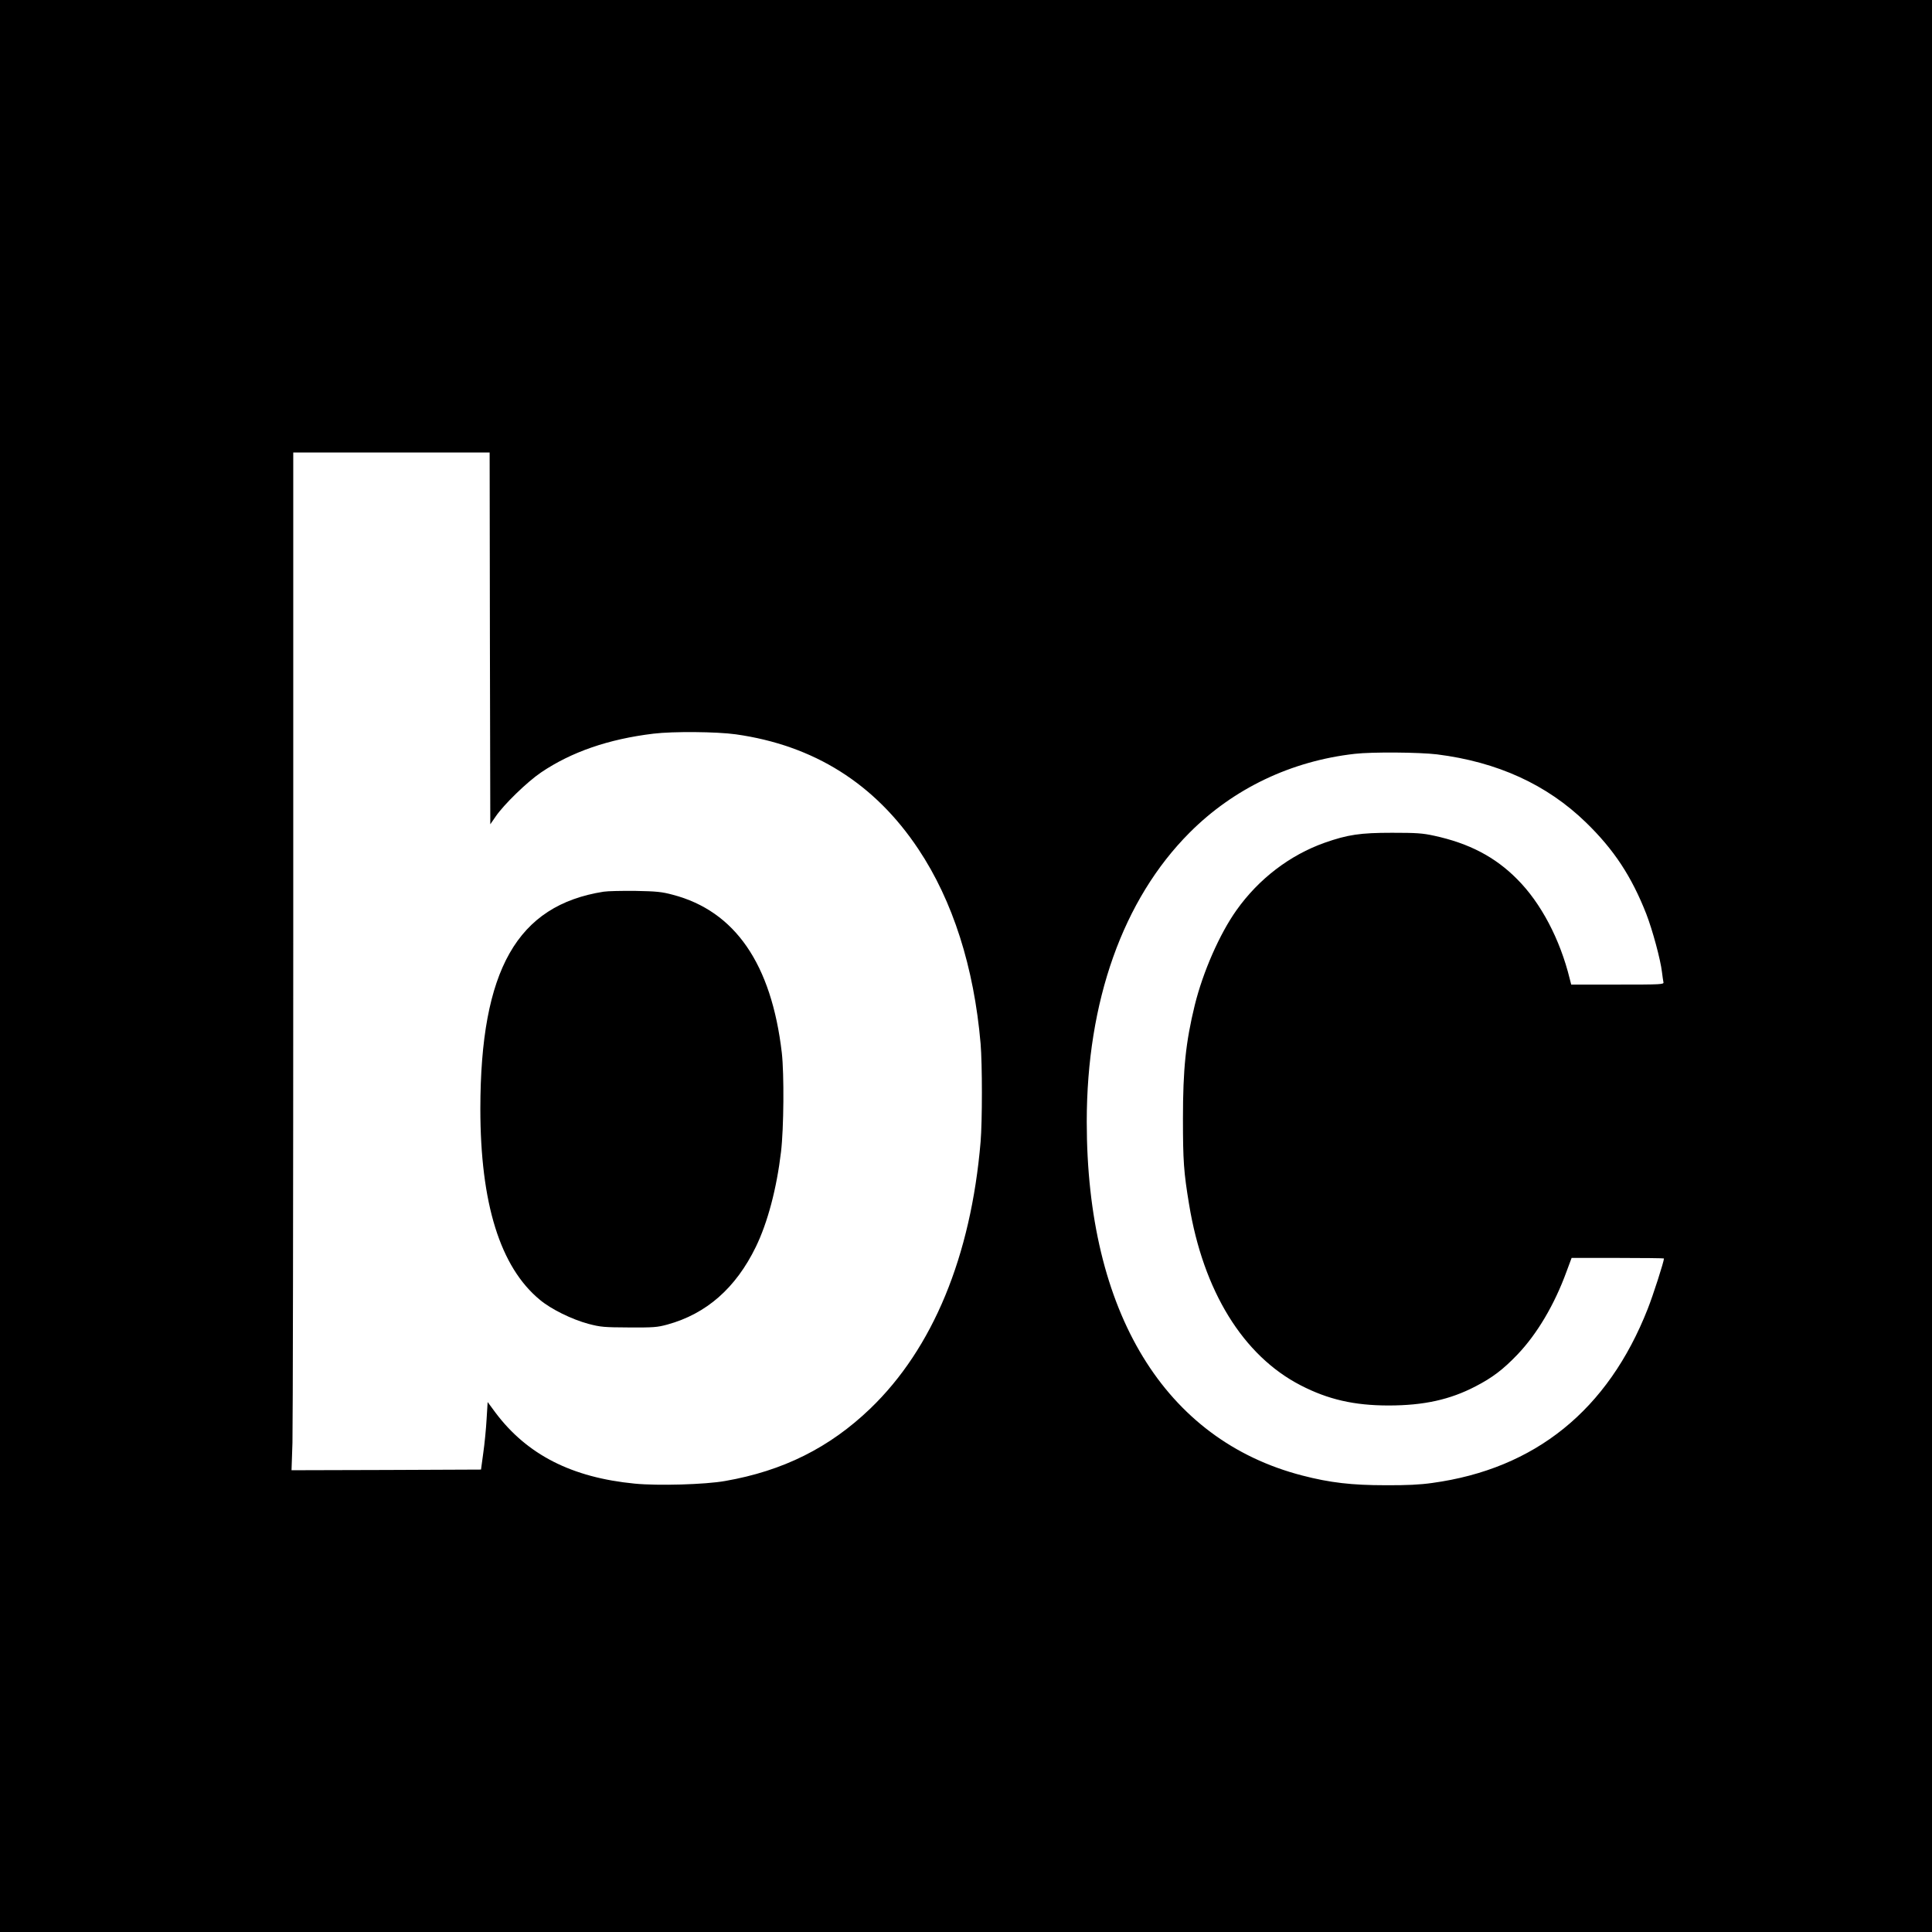 <?xml version="1.0" standalone="no"?>
<!DOCTYPE svg PUBLIC "-//W3C//DTD SVG 20010904//EN"
 "http://www.w3.org/TR/2001/REC-SVG-20010904/DTD/svg10.dtd">
<svg version="1.0" xmlns="http://www.w3.org/2000/svg"
 width="1456pt" height="1456pt" viewBox="0 0 1456 1456"
 preserveAspectRatio="xMidYMid meet">
<g transform="translate(0,1456) scale(0.1,-0.1)"
fill="#000000" stroke="none">
<path d="M0 7280 l0 -7280 7280 0 7280 0 0 7280 0 7280 -7280 0 -7280 0 0
-7280z m3692 2469 l3 -1401 40 58 c61 90 238 262 343 333 228 154 507 251 847
292 149 18 476 15 620 -5 589 -83 1048 -372 1376 -865 260 -390 419 -889 469
-1466 13 -154 13 -585 0 -740 -73 -863 -360 -1557 -831 -2010 -307 -295 -658
-470 -1094 -546 -151 -27 -506 -37 -681 -20 -475 46 -812 218 -1050 535 l-59
80 -8 -130 c-4 -71 -15 -185 -25 -254 l-17 -125 -714 -3 -714 -2 7 207 c3 115
6 1840 6 3836 l0 3627 740 0 740 0 2 -1401z m7137 -874 c455 -57 829 -227
1124 -514 210 -204 343 -406 454 -689 47 -122 107 -343 118 -438 4 -33 9 -67
11 -76 5 -17 -16 -18 -345 -18 l-350 0 -11 43 c-73 298 -217 572 -396 751
-166 168 -363 271 -627 328 -87 19 -133 22 -317 22 -239 0 -333 -14 -507 -75
-262 -93 -497 -272 -665 -509 -127 -179 -252 -464 -314 -715 -68 -279 -89
-481 -89 -855 0 -319 6 -404 46 -645 107 -655 408 -1142 841 -1365 207 -107
404 -152 663 -152 265 0 463 44 655 144 126 65 208 127 316 240 148 155 279
376 370 626 l38 102 348 0 c191 0 348 -2 348 -4 0 -23 -82 -278 -122 -379
-300 -764 -849 -1207 -1625 -1313 -91 -13 -192 -18 -353 -17 -252 0 -417 19
-625 73 -1038 268 -1625 1230 -1625 2666 0 908 273 1676 775 2179 332 333 766
540 1245 594 131 15 485 12 619 -4z"/>
<path d="M4549 7840 c-652 -103 -928 -589 -929 -1635 0 -713 149 -1194 449
-1441 85 -71 240 -147 366 -181 92 -24 116 -26 305 -27 185 -1 213 1 290 22
294 81 515 275 666 585 89 183 157 439 190 717 21 178 24 584 6 745 -78 670
-352 1069 -822 1192 -82 22 -121 26 -280 29 -102 1 -210 -1 -241 -6z"/>
</g>
</svg>
